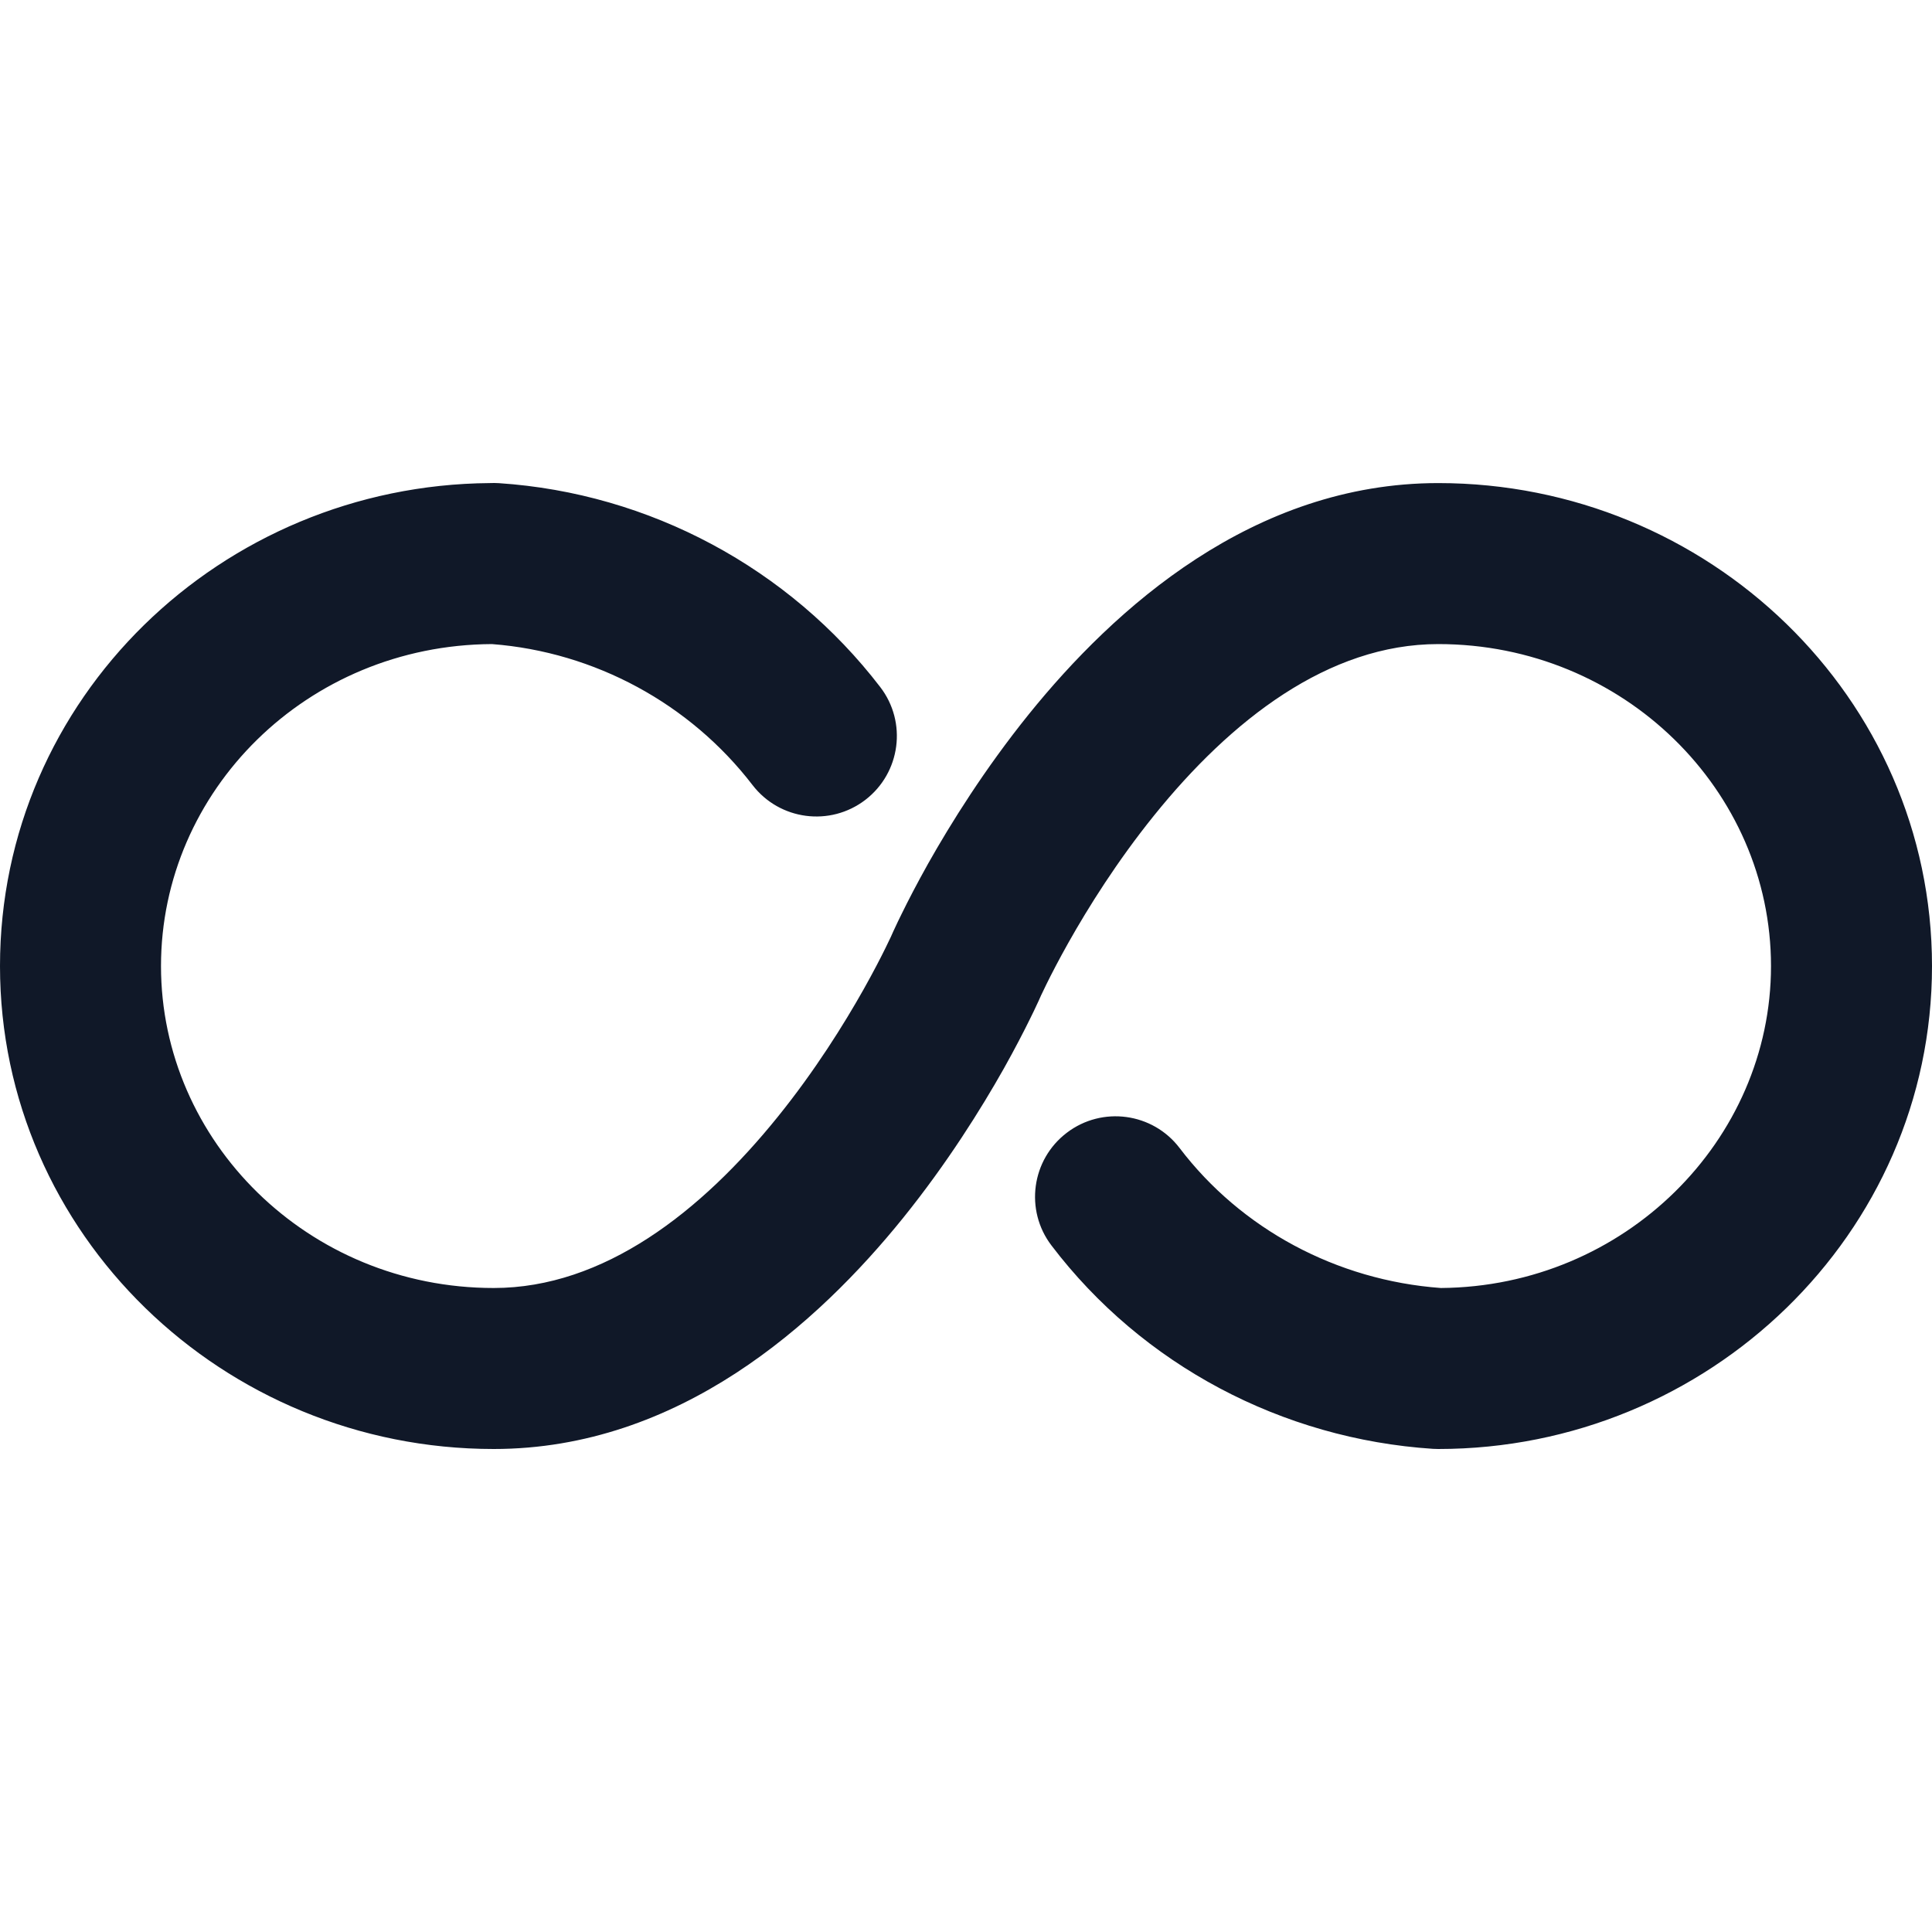 <svg viewBox="0 0 24 24" fill="none" xmlns="http://www.w3.org/2000/svg">
<path fill-rule="evenodd" clip-rule="evenodd" d="M6.084 6.001C6.122 5.999 6.16 6 6.198 6.002C8.071 6.126 9.802 7.059 10.934 8.534C11.271 8.972 11.188 9.599 10.75 9.936C10.312 10.272 9.685 10.19 9.348 9.752C8.573 8.743 7.39 8.099 6.111 8.001C3.813 8.013 2 9.823 2 12.001C2 14.177 3.826 16 6.133 16C7.499 16 8.708 15.056 9.663 13.872C10.123 13.302 10.482 12.727 10.727 12.292C10.849 12.075 10.941 11.896 11.001 11.774C11.031 11.712 11.053 11.665 11.068 11.635L11.082 11.603L11.085 11.597C11.085 11.598 11.085 11.598 12 12.001C12.915 12.403 12.915 12.404 12.915 12.404L12.915 12.404L12.915 12.404L12.915 12.405L12.915 12.405L12.914 12.406L12.912 12.411L12.905 12.427C12.899 12.439 12.891 12.456 12.881 12.478C12.861 12.521 12.833 12.582 12.795 12.657C12.721 12.808 12.612 13.02 12.471 13.272C12.188 13.774 11.768 14.448 11.22 15.128C10.158 16.444 8.434 18 6.133 18C2.769 18 0 15.328 0 12.001C0 8.678 2.743 6.027 6.084 6.001ZM17.899 16C20.183 15.983 22 14.165 22 12.001C22 9.817 20.166 8.001 17.867 8.001C16.501 8.001 15.292 8.945 14.337 10.129C13.877 10.699 13.518 11.274 13.273 11.709C13.151 11.926 13.059 12.105 12.999 12.227C12.969 12.289 12.947 12.335 12.932 12.366L12.918 12.398L12.915 12.403L12.915 12.404C12.915 12.403 12.915 12.403 12 12.001C11.085 11.598 11.085 11.597 11.085 11.597L11.085 11.597L11.085 11.597L11.085 11.596L11.085 11.596L11.086 11.595L11.088 11.59L11.095 11.574C11.101 11.562 11.109 11.545 11.119 11.523C11.139 11.48 11.167 11.419 11.205 11.344C11.279 11.193 11.388 10.981 11.529 10.729C11.812 10.227 12.232 9.553 12.78 8.873C13.842 7.557 15.566 6.001 17.867 6.001C21.218 6.001 24 8.661 24 12.001C24 15.33 21.22 18 17.867 18C17.845 18 17.823 17.999 17.801 17.998C15.925 17.875 14.189 16.955 13.062 15.472C12.727 15.033 12.813 14.405 13.253 14.071C13.692 13.737 14.32 13.822 14.654 14.262C15.417 15.265 16.601 15.905 17.899 16Z" fill="#101828"/>
</svg>
